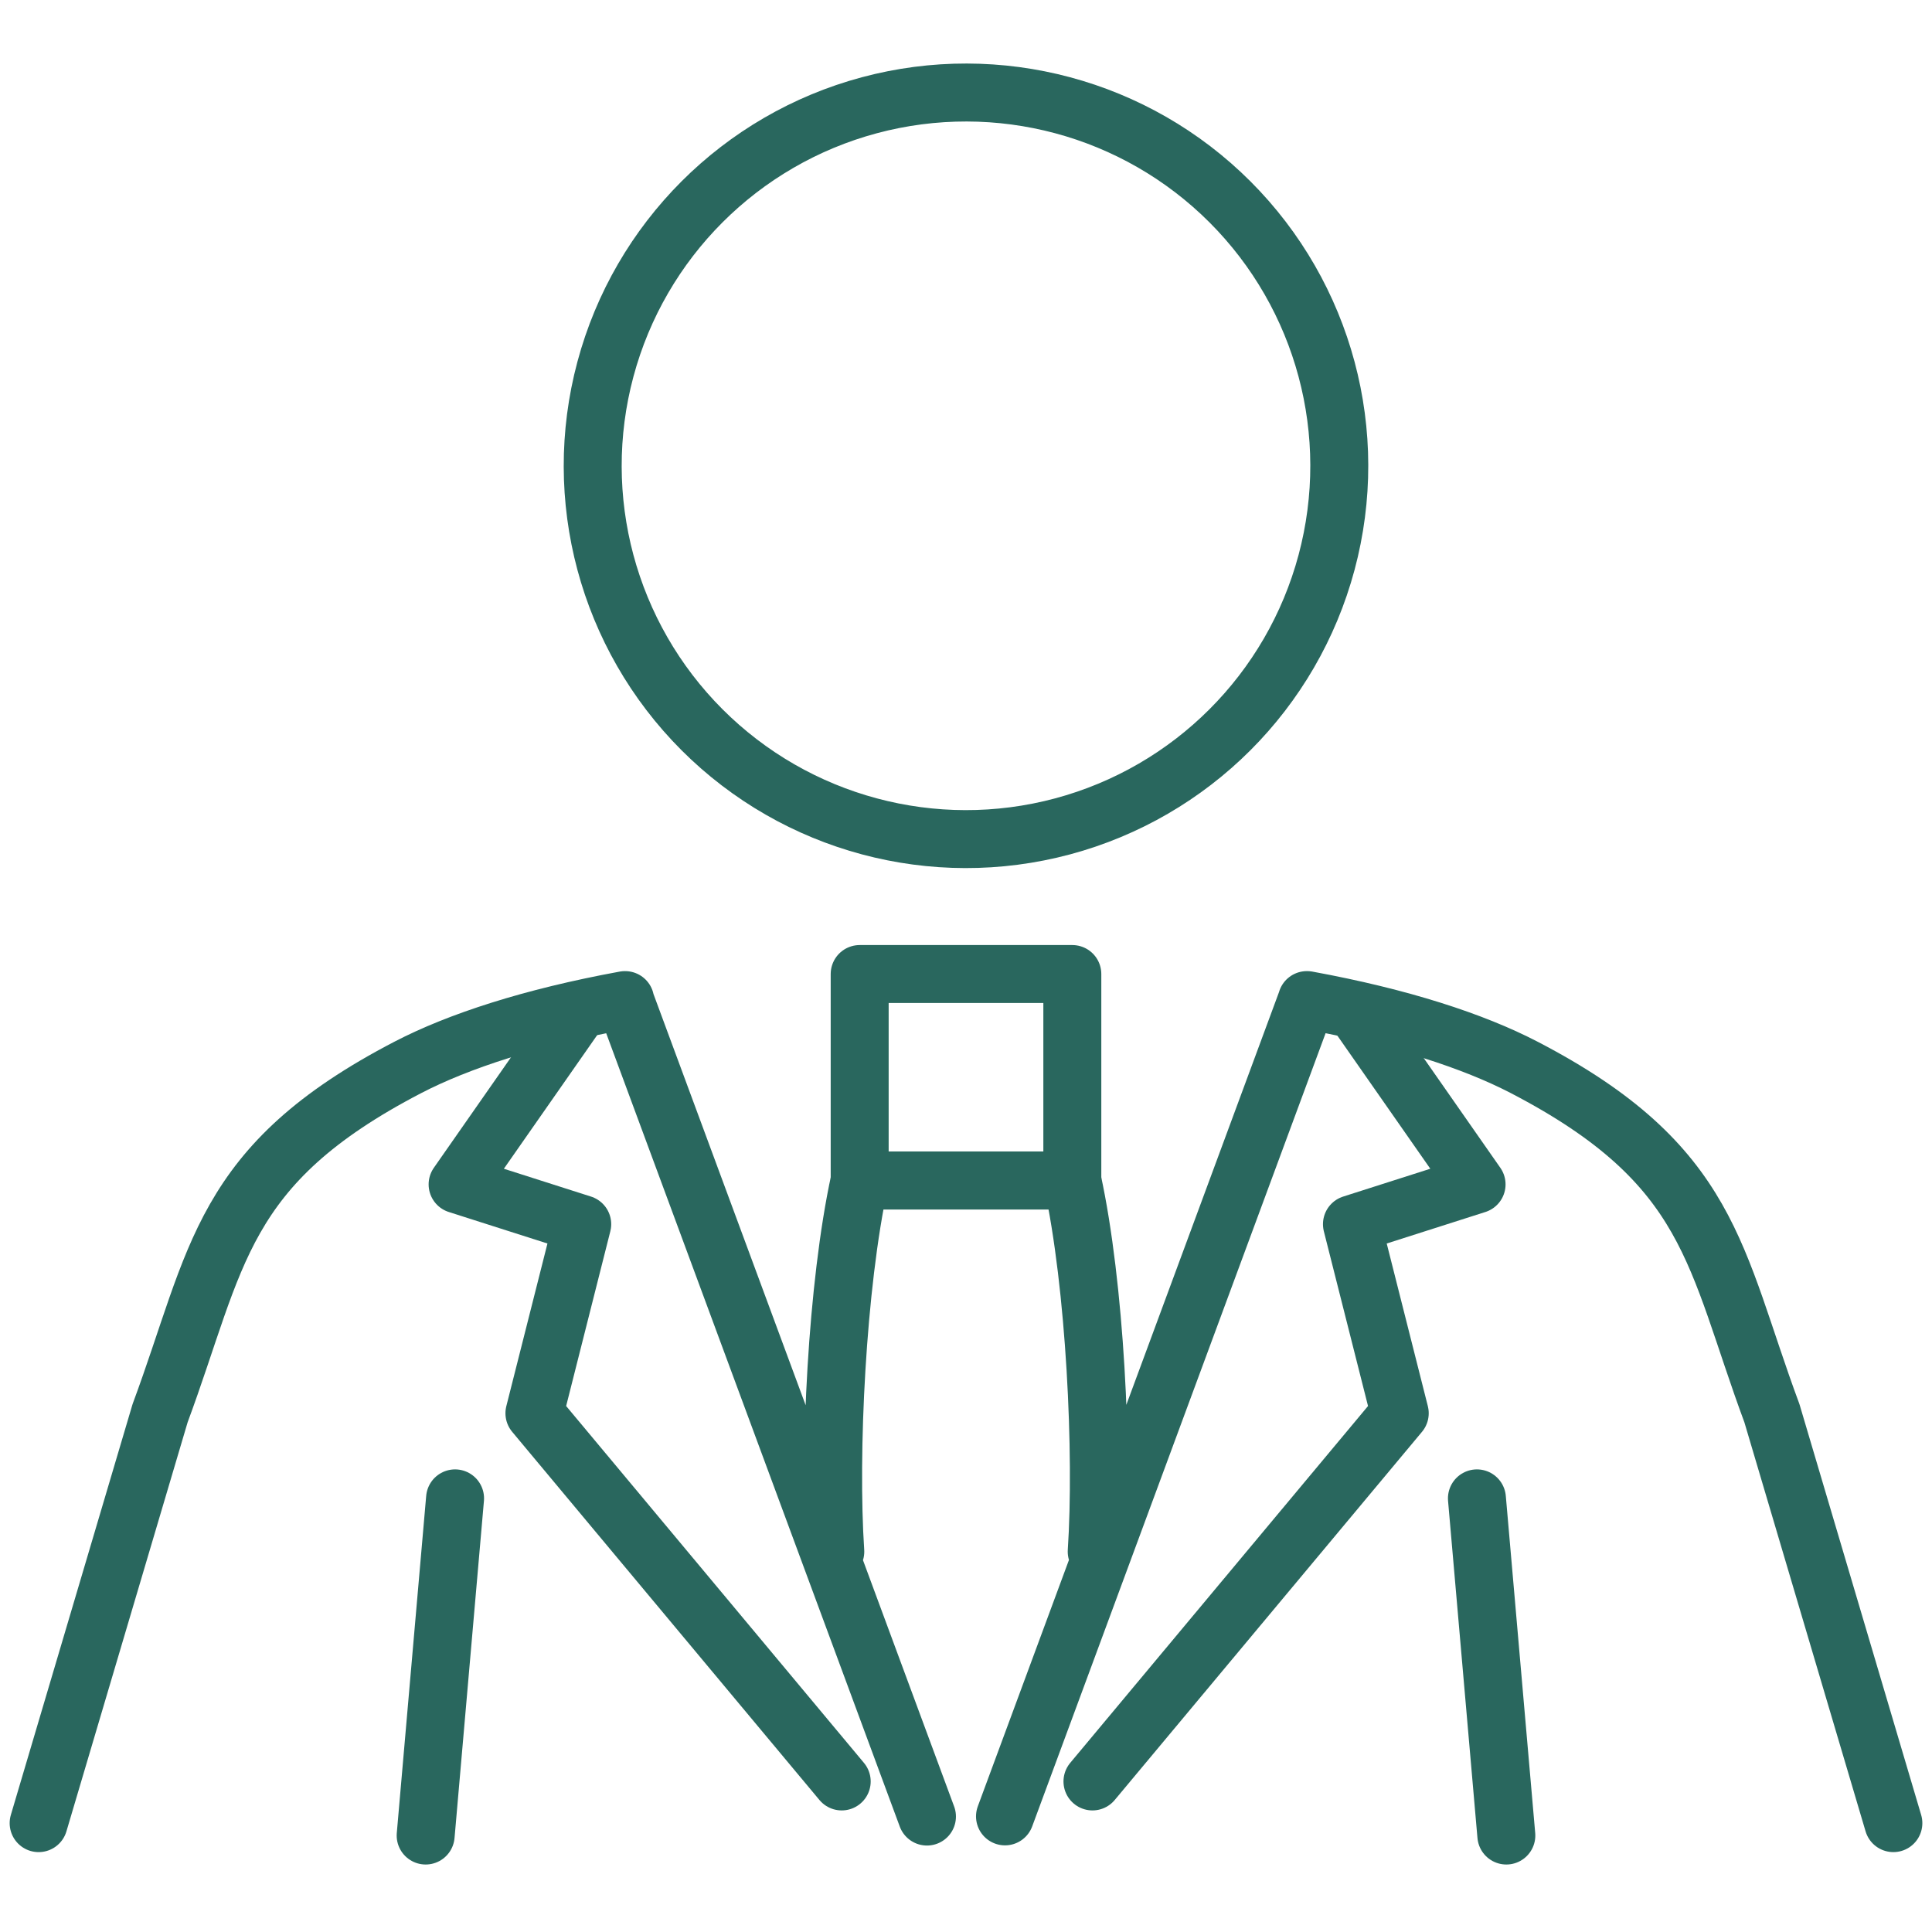 <svg data-name="レイヤー 1" xmlns="http://www.w3.org/2000/svg" viewBox="0 0 150 150"><g fill="none" stroke="#29675e" stroke-linecap="round" stroke-linejoin="round" stroke-width="4.5"><circle cx="75" cy="36.165" r="28.982" transform="rotate(-45 75 36.166)"/><path d="M35.331 116.333l-2.283 26.177M3 141.548l9.429-31.824c4.497-12.129 4.629-19.262 19.239-26.854 3.926-2.037 9.573-3.888 16.85-5.222h.019m52.927-.001h.019c7.277 1.333 12.924 3.185 16.85 5.222 14.609 7.592 14.741 14.725 19.239 26.854l9.429 31.824m-30.049.963l-2.283-26.177M74.996 91.655h-8.251c-1.774 8.136-2.399 21.234-1.893 28.811m7.117 20.571L48.514 77.652m52.955 0l-23.441 63.371m-3.024-49.368h8.251c1.774 8.136 2.399 21.234 1.893 28.811"/><path d="M66.745 75.624h16.51v16.031h-16.51z"/></g><path fill="none" stroke="#29675e" stroke-linecap="round" stroke-linejoin="round" stroke-width="4.5" d="M44.806 78.668l-9.278 13.288 9.676 3.09-3.711 14.679 23.857 28.586m40.013-59.643l9.278 13.288-9.676 3.09 3.711 14.679-23.857 28.586"/></svg>
